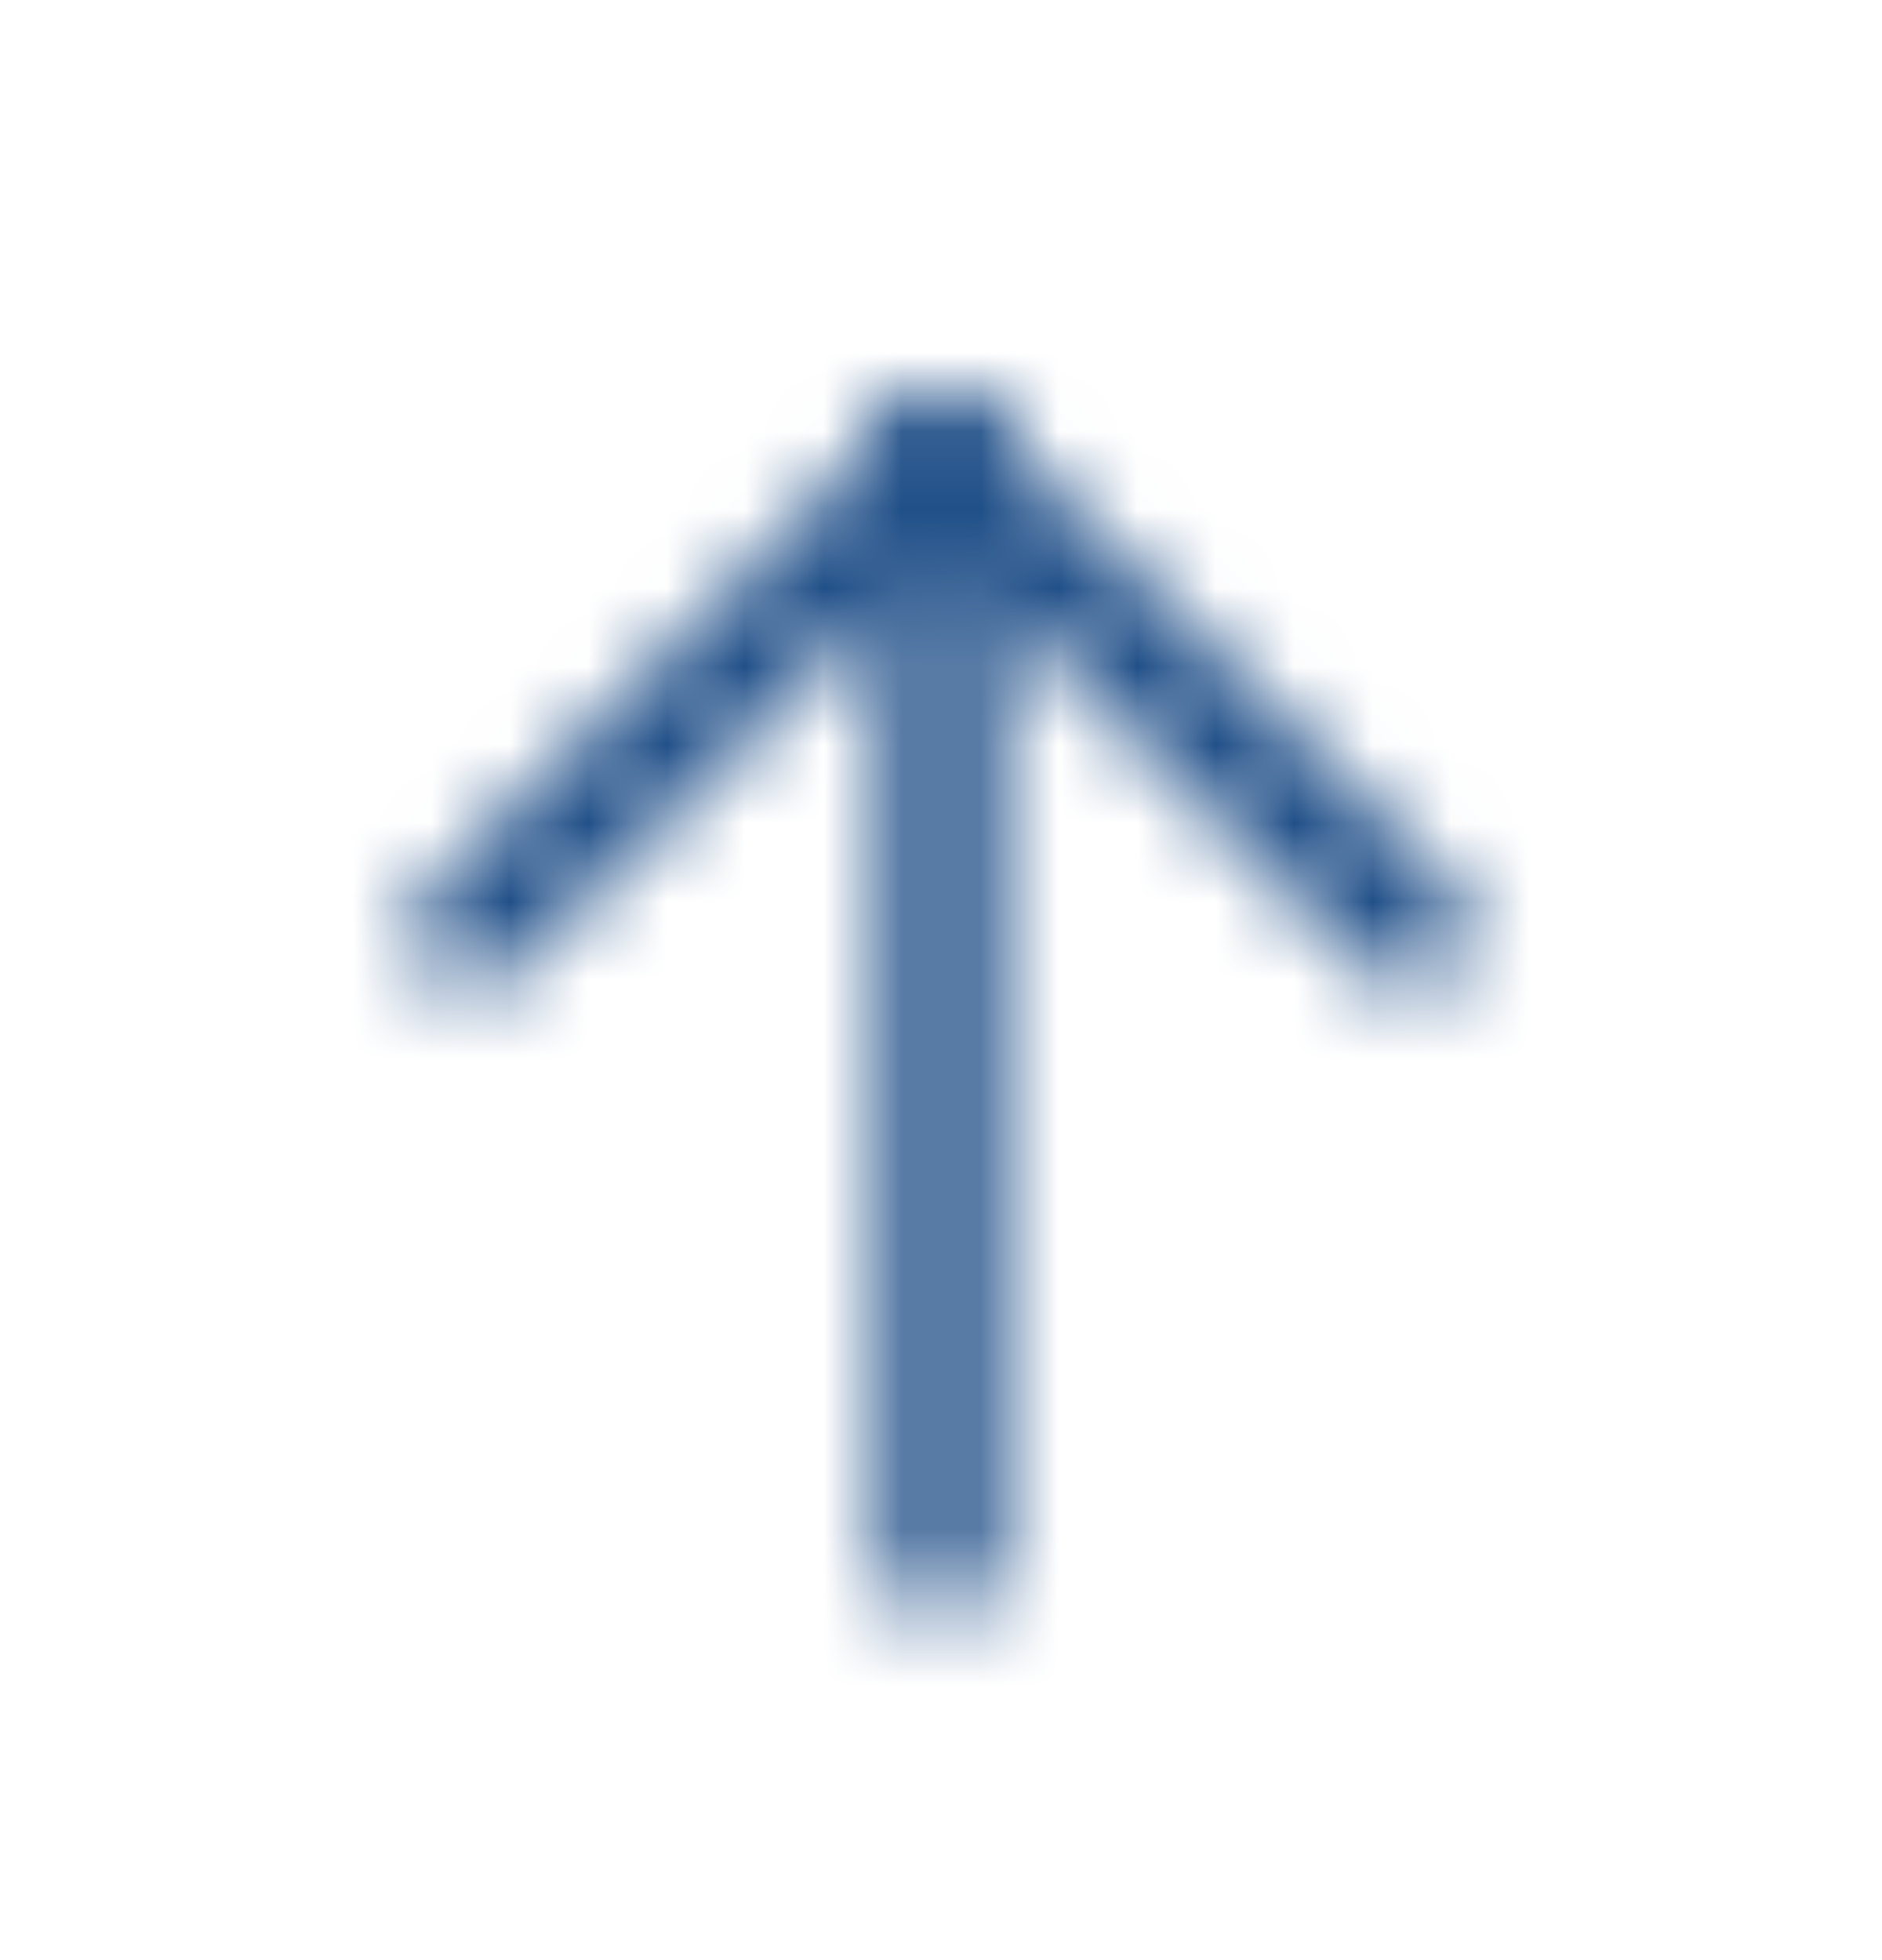<svg width="24" height="25" viewBox="0 0 24 25" fill="none" xmlns="http://www.w3.org/2000/svg">
<g clip-path="url(#clip0_1993_12489)">
<mask id="mask0_1993_12489" style="mask-type:alpha" maskUnits="userSpaceOnUse" x="0" y="0" width="24" height="25">
<g clip-path="url(#clip1_1993_12489)">
<path d="M12 19.883L12 5.883" stroke="#333333" stroke-width="1.5" stroke-linecap="round" stroke-linejoin="round"/>
<path d="M18 11.883L12 5.883" stroke="#333333" stroke-width="1.5" stroke-linecap="round" stroke-linejoin="round"/>
<path d="M6 11.883L12 5.883" stroke="#333333" stroke-width="1.5" stroke-linecap="round" stroke-linejoin="round"/>
</g>
</mask>
<g mask="url(#mask0_1993_12489)">
<rect y="0.883" width="24" height="24" fill="#204F88"/>
</g>
</g>
<defs>
<clipPath id="clip0_1993_12489">
<rect width="24" height="24" fill="white" transform="translate(0 0.883)"/>
</clipPath>
<clipPath id="clip1_1993_12489">
<rect width="24" height="24" fill="white" transform="translate(0 0.883)"/>
</clipPath>
</defs>
</svg>
